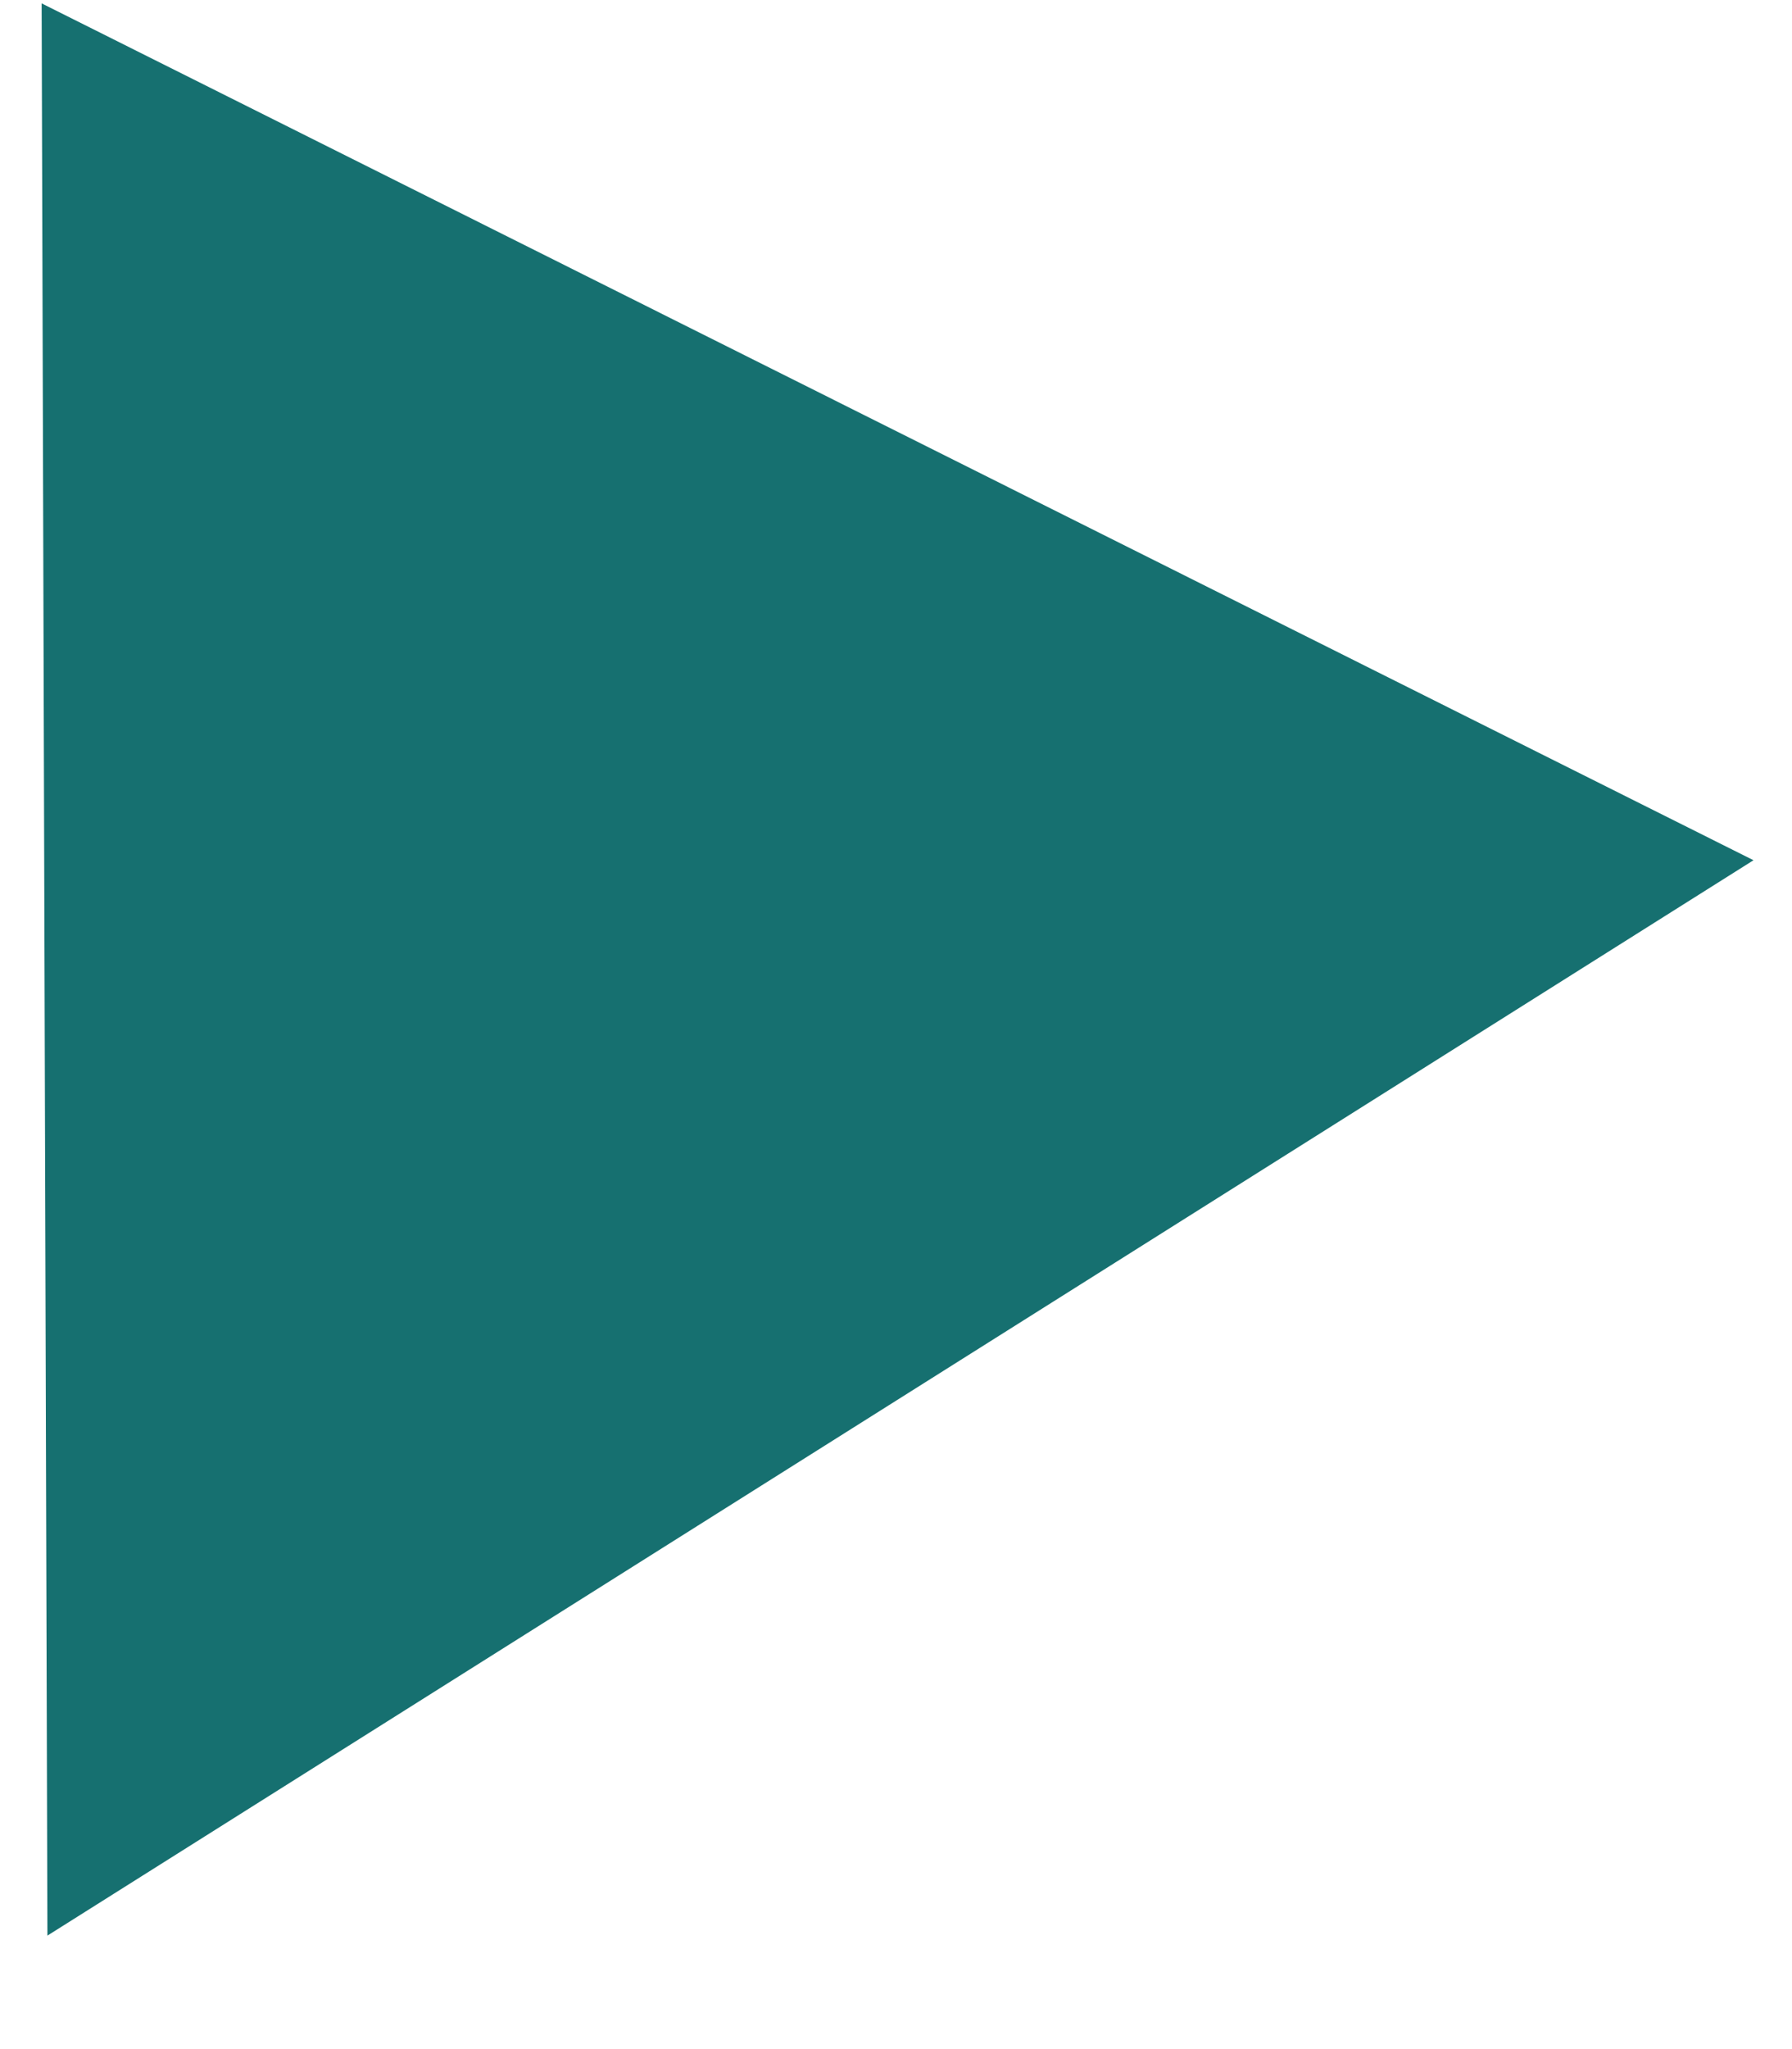<?xml version="1.0" encoding="UTF-8"?> <svg xmlns="http://www.w3.org/2000/svg" xmlns:xlink="http://www.w3.org/1999/xlink" width="14px" height="16px" viewBox="0 0 14 16"> <!-- Generator: Sketch 60.1 (88133) - https://sketch.com --> <title>Fill 164</title> <desc>Created with Sketch.</desc> <g id="Page-1" stroke="none" stroke-width="1" fill="none" fill-rule="evenodd"> <g id="01_LP_EduART" transform="translate(-1090, -9309)" fill="#167070"> <g id="06_speaker" transform="translate(0, 7804)"> <g id="A" transform="translate(0, 1083)"> <g id="right" transform="translate(960, 0)"> <polygon id="Fill-164" transform="translate(136.503, 430.217) rotate(6) translate(-136.503, -430.217) " points="129.503 422.717 143.503 427.973 131.125 437.717"></polygon> </g> </g> </g> </g> </g> </svg> 